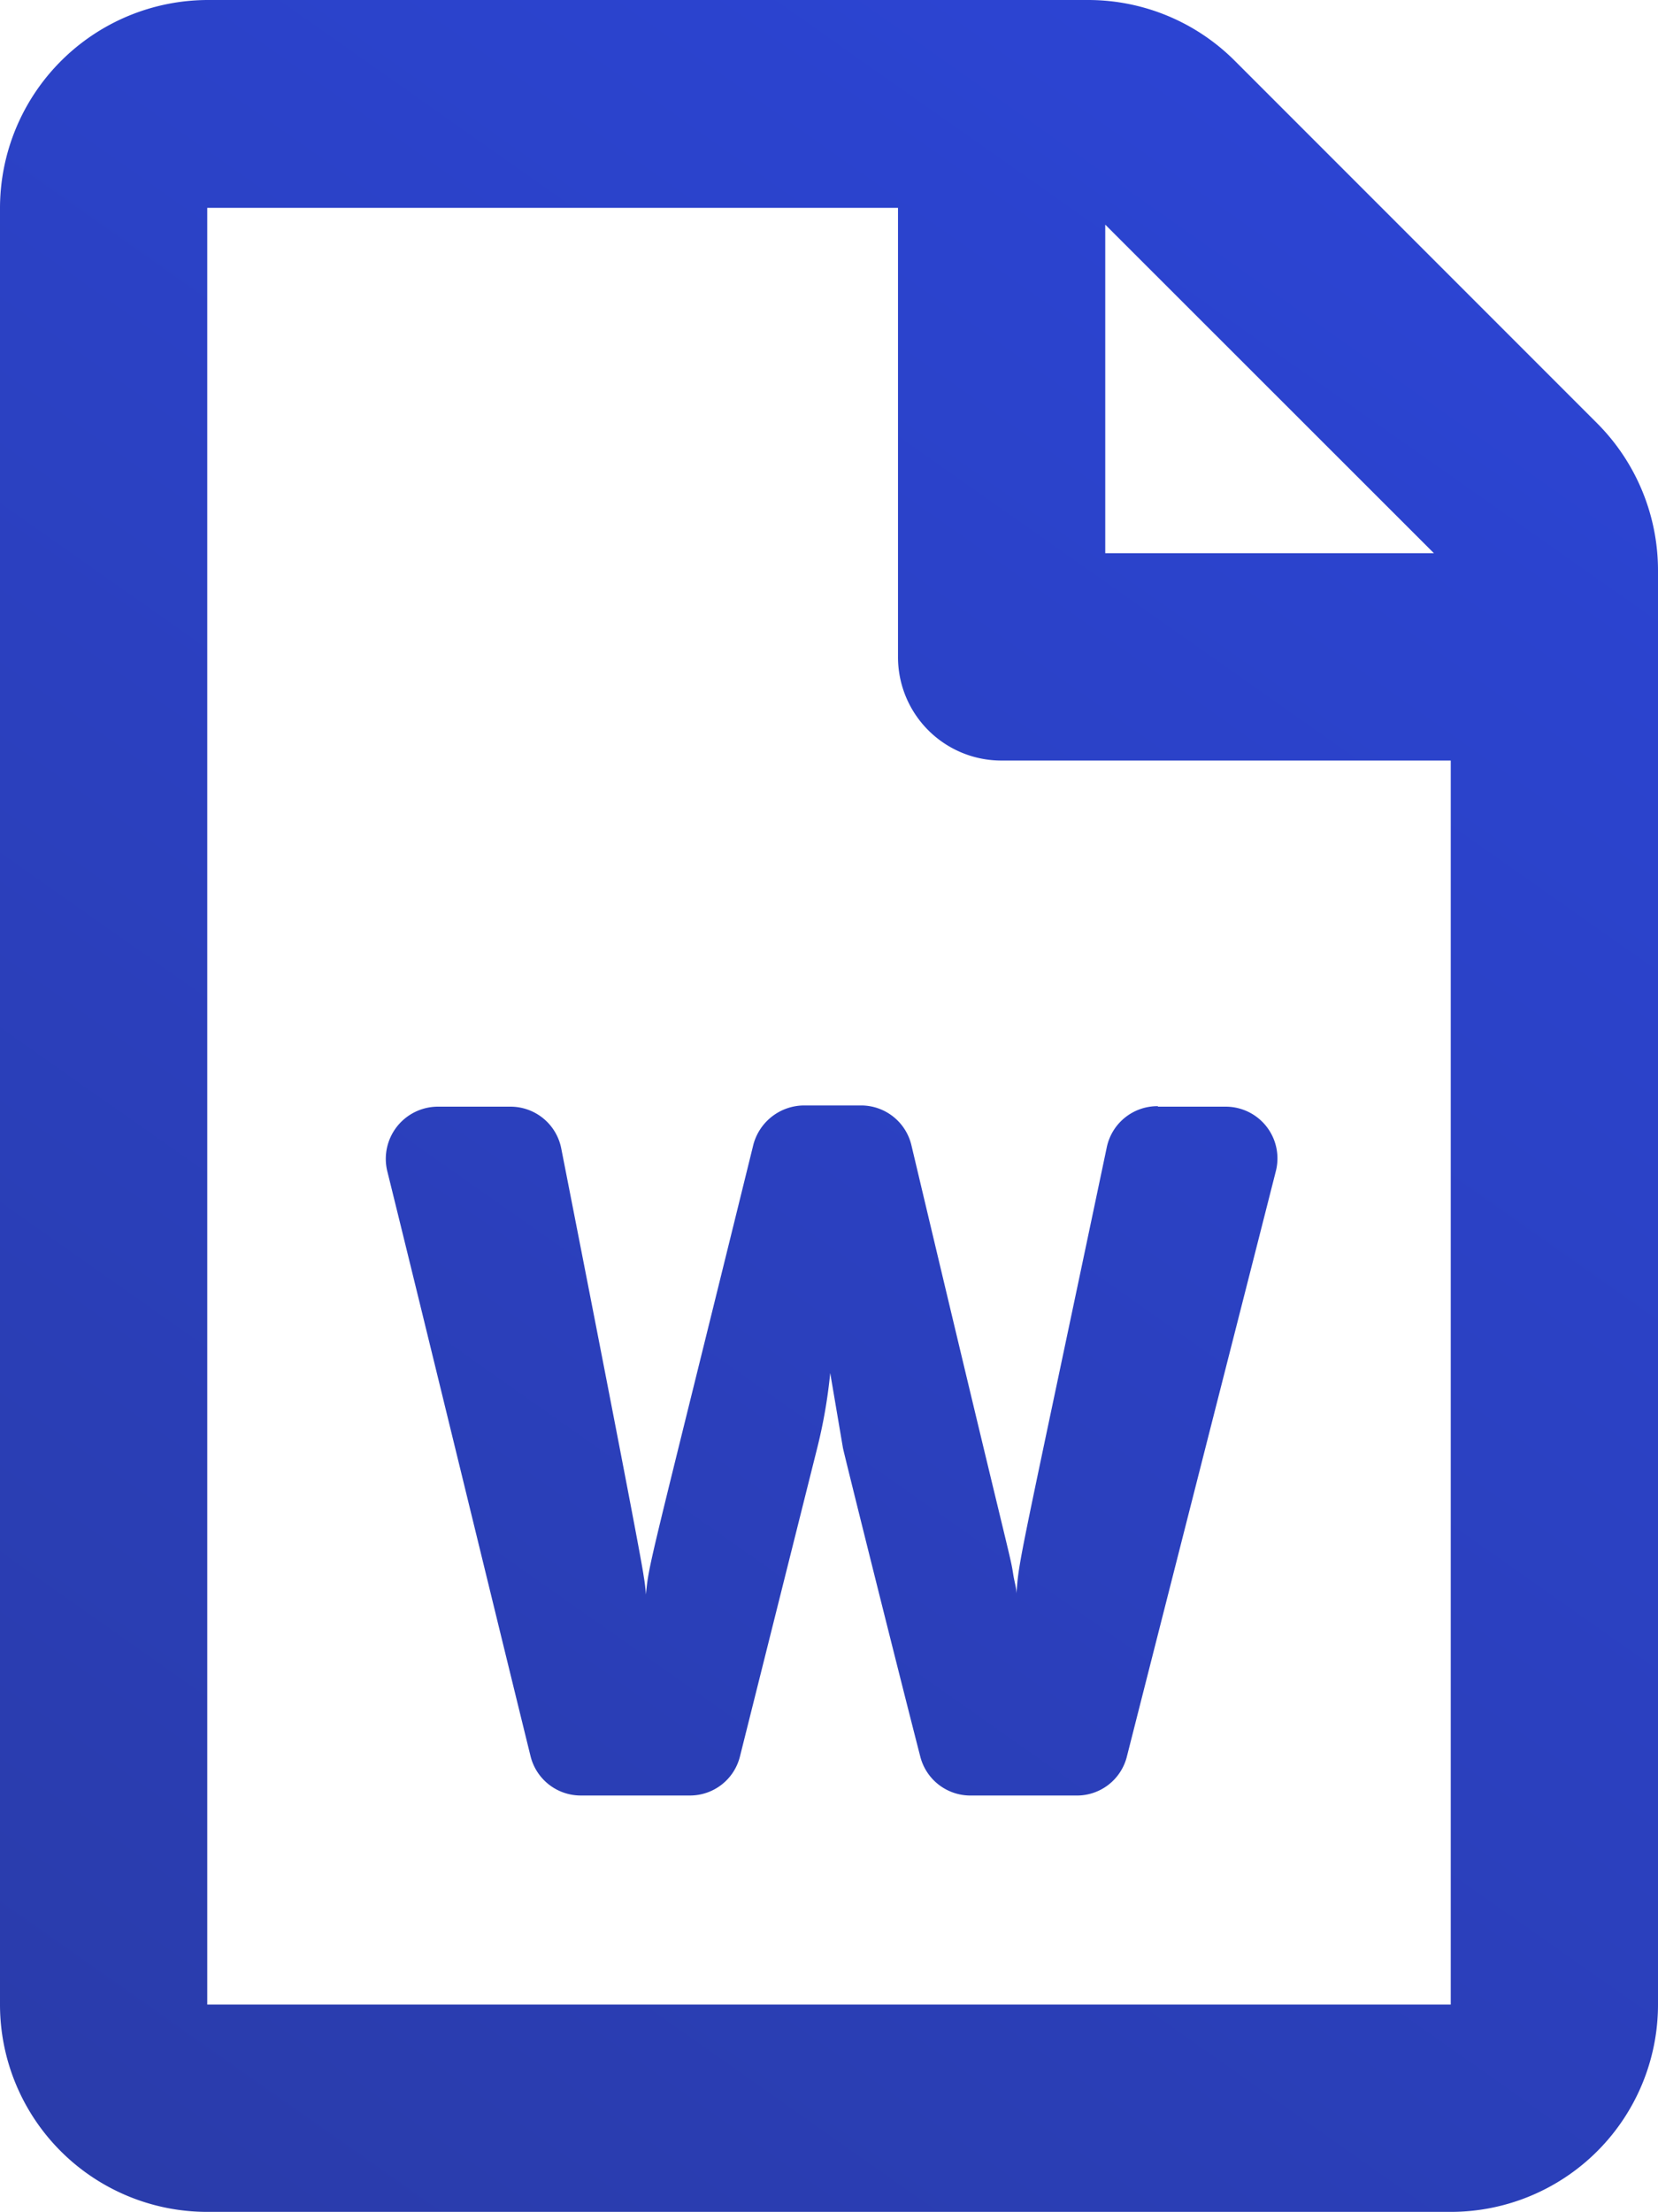 <svg xmlns="http://www.w3.org/2000/svg" xmlns:xlink="http://www.w3.org/1999/xlink" viewBox="0 0 68 90.68"><defs><style>.cls-1{fill:url(#linear-gradient);}</style><linearGradient id="linear-gradient" x1="95.42" y1="-41.93" x2="-37.58" y2="147.07" gradientUnits="userSpaceOnUse"><stop offset="0.18" stop-color="#2c46db"/><stop offset="0.89" stop-color="#293898"/></linearGradient></defs><g id="Layer_2" data-name="Layer 2"><g id="Layer_1-2" data-name="Layer 1"><path class="cls-1" d="M65.5,17.35,50.65,2.5a8.5,8.5,0,0,0-6-2.5H8.5A8.54,8.54,0,0,0,0,8.52V82.18a8.5,8.5,0,0,0,8.5,8.5h51a8.5,8.5,0,0,0,8.5-8.5V23.37A8.54,8.54,0,0,0,65.5,17.35Zm-6.69,5.33H45.33V9.21ZM8.5,82.18V8.52H36.83V26.93a4.24,4.24,0,0,0,4.25,4.25H59.5v51Zm39-36.83A2.12,2.12,0,0,0,45.4,47c-3.64,17.3-3.61,16.9-3.71,18.33,0-.21-.08-.46-.13-.76-.14-.9,0,0-4.18-17.62a2.12,2.12,0,0,0-2.07-1.63H33A2.16,2.16,0,0,0,30.88,47c-4.32,17.53-4.25,17-4.39,18.37a6.77,6.77,0,0,0-.09-.75c-.12-.92-2.49-13-3.38-17.53a2.12,2.12,0,0,0-2.09-1.72H18A2.14,2.14,0,0,0,15.88,48C17.3,53.73,20.61,67.34,21.76,72a2.12,2.12,0,0,0,2.08,1.61H28.3A2.11,2.11,0,0,0,30.35,72l3.17-12.65a21.17,21.17,0,0,0,.53-3.06l.52,3.06c0,.07,2.23,9,3.17,12.65a2.12,2.12,0,0,0,2,1.61h4.37A2.11,2.11,0,0,0,46.22,72C49.9,57.53,51.57,51,52.33,48a2.12,2.12,0,0,0-2.06-2.63H47.48Z"/></g></g></svg>